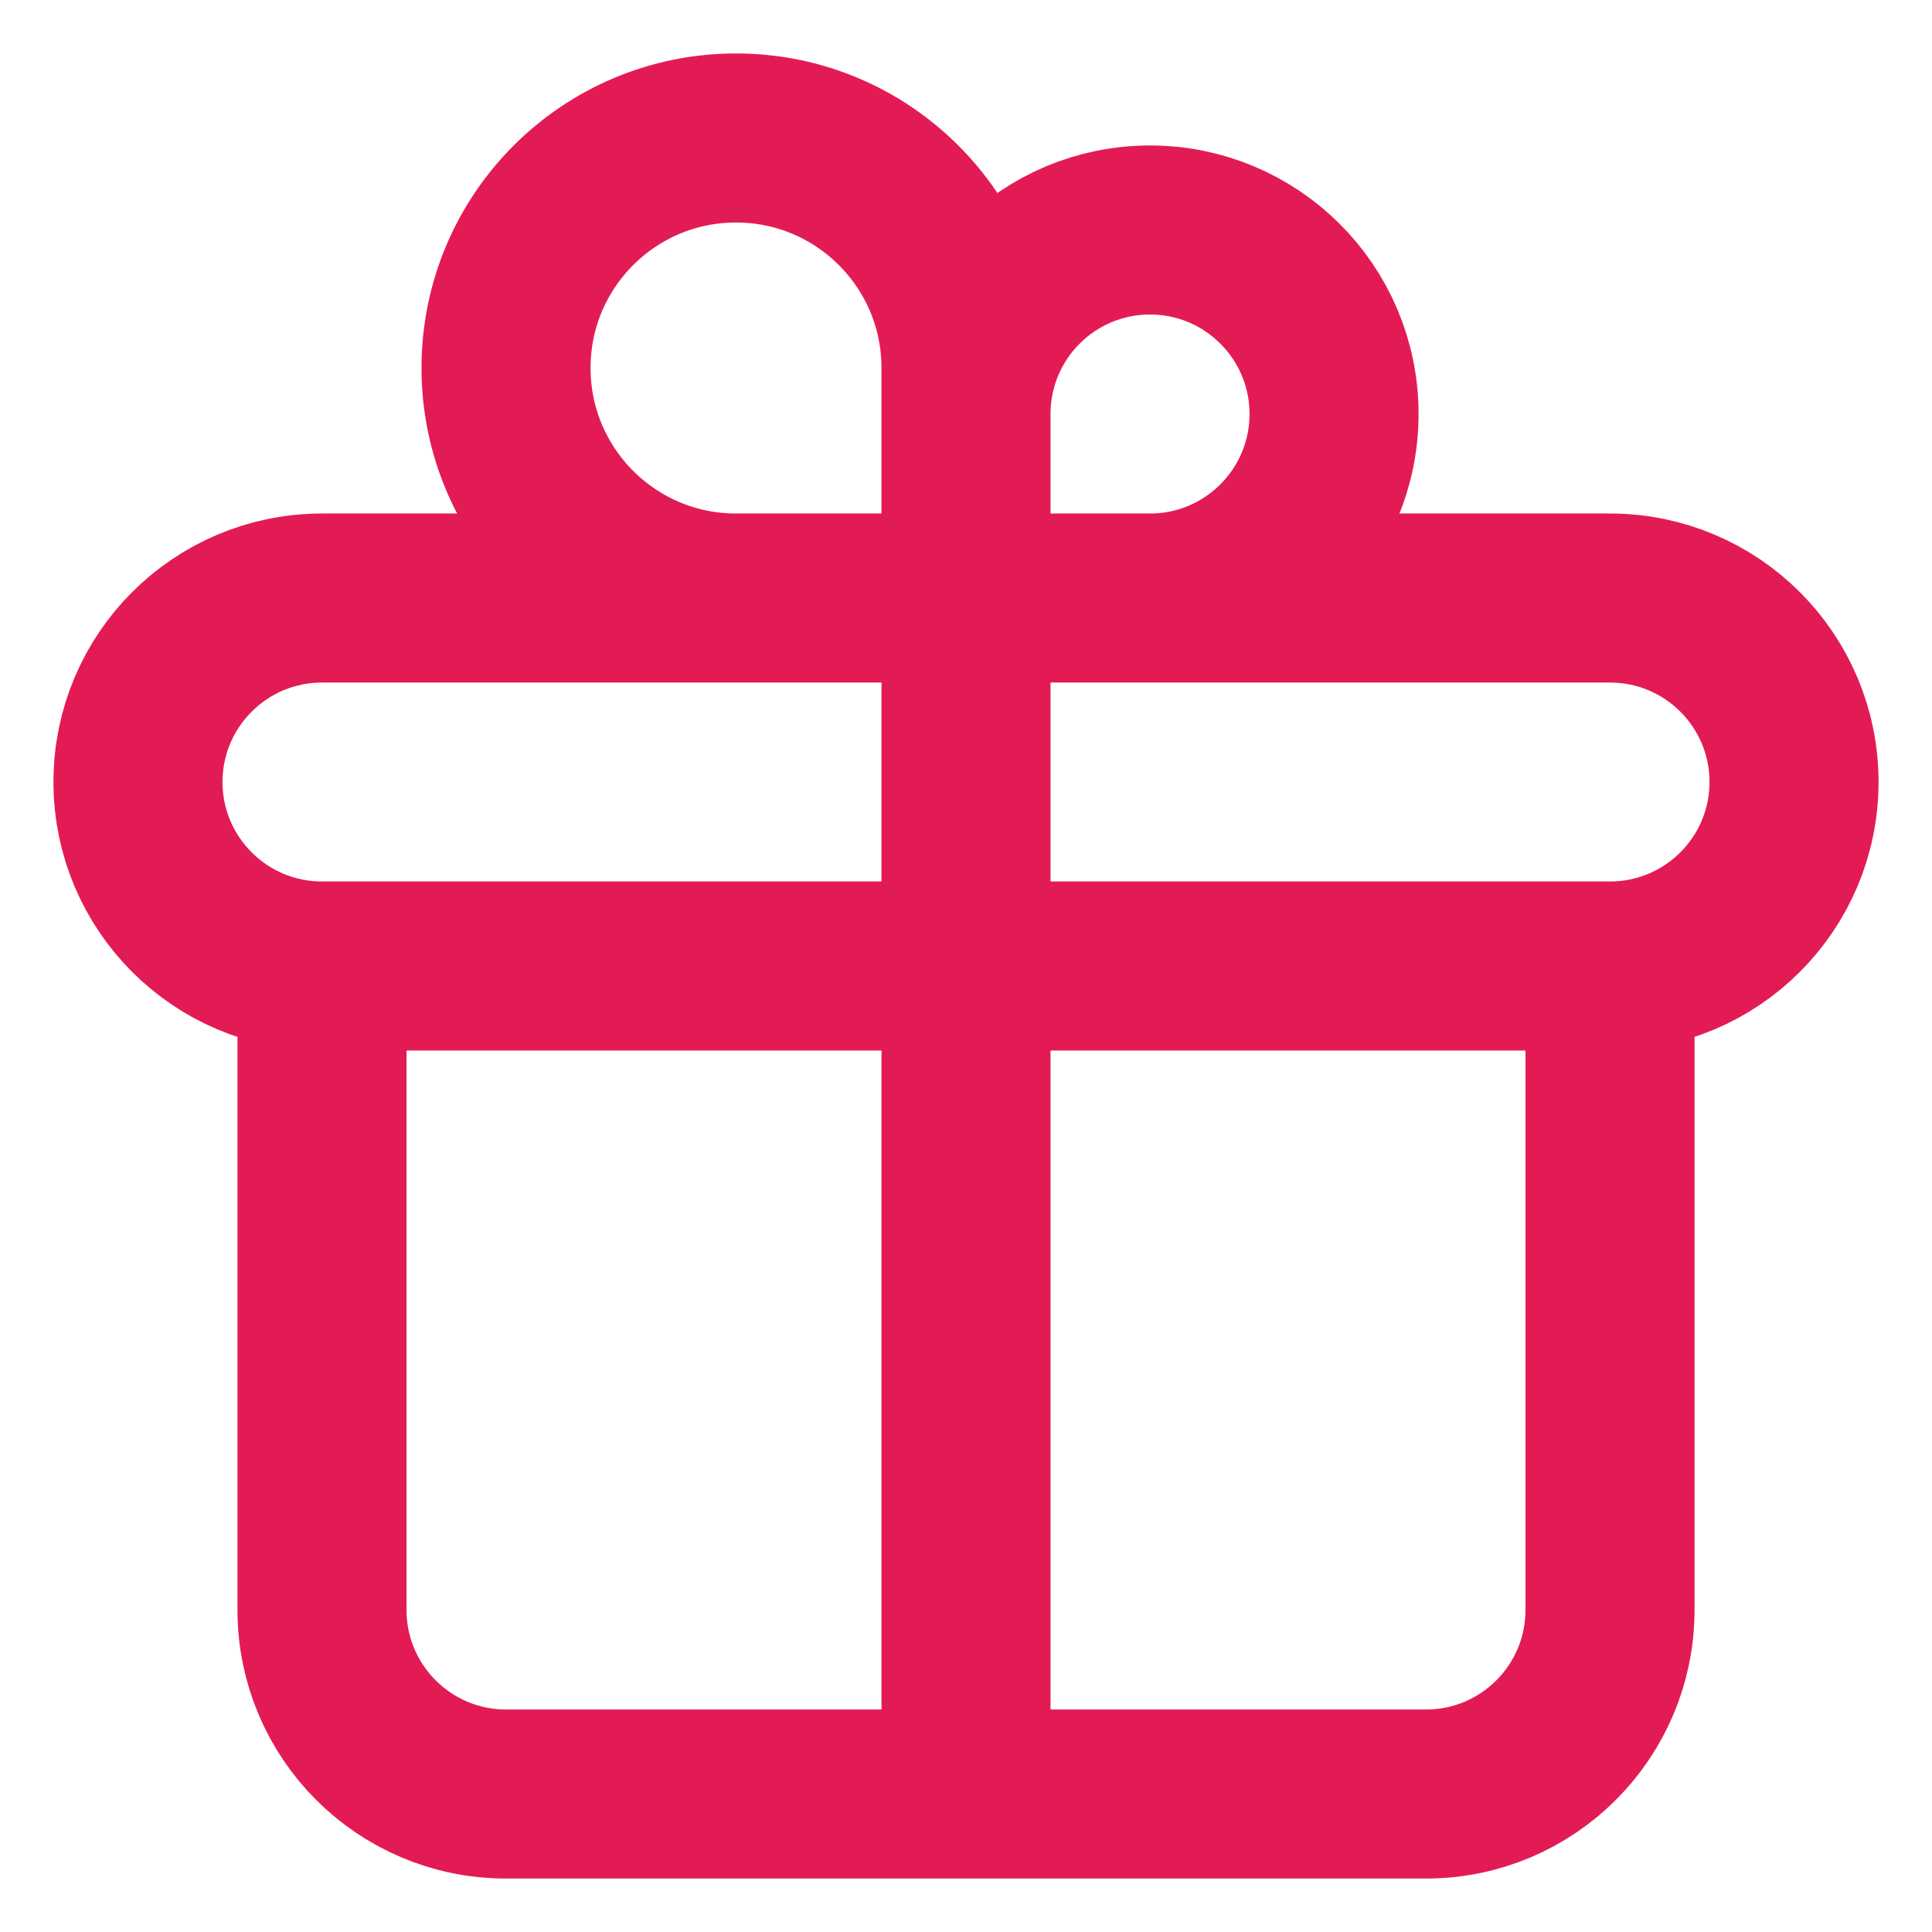 <svg width="24" height="24" viewBox="0 0 24 24" fill="none" xmlns="http://www.w3.org/2000/svg">
  <path d="M12 7.429V22.286M12 7.429C12 7.429 12 5.723 12 5.143C12 3.88 13.023 2.857 14.286 2.857C15.548 2.857 16.572 3.88 16.572 5.143C16.572 6.405 15.548 7.429 14.286 7.429C13.603 7.429 12 7.429 12 7.429ZM12 7.429C12 7.429 12 5.215 12 4.571C12 2.993 10.721 1.714 9.143 1.714C7.565 1.714 6.286 2.993 6.286 4.571C6.286 6.149 7.565 7.429 9.143 7.429C10.078 7.429 12 7.429 12 7.429ZM4 12H20M4 12C2.738 12 1.714 10.977 1.714 9.714C1.714 8.452 2.738 7.429 4 7.429H20C21.262 7.429 22.286 8.452 22.286 9.714C22.286 10.977 21.262 12 20 12M4 12L4 20C4 21.262 5.023 22.286 6.286 22.286H17.714C18.977 22.286 20 21.262 20 20V12" stroke="#E31B54" stroke-width="2.1" stroke-linecap="round" stroke-linejoin="round"/>
</svg>
